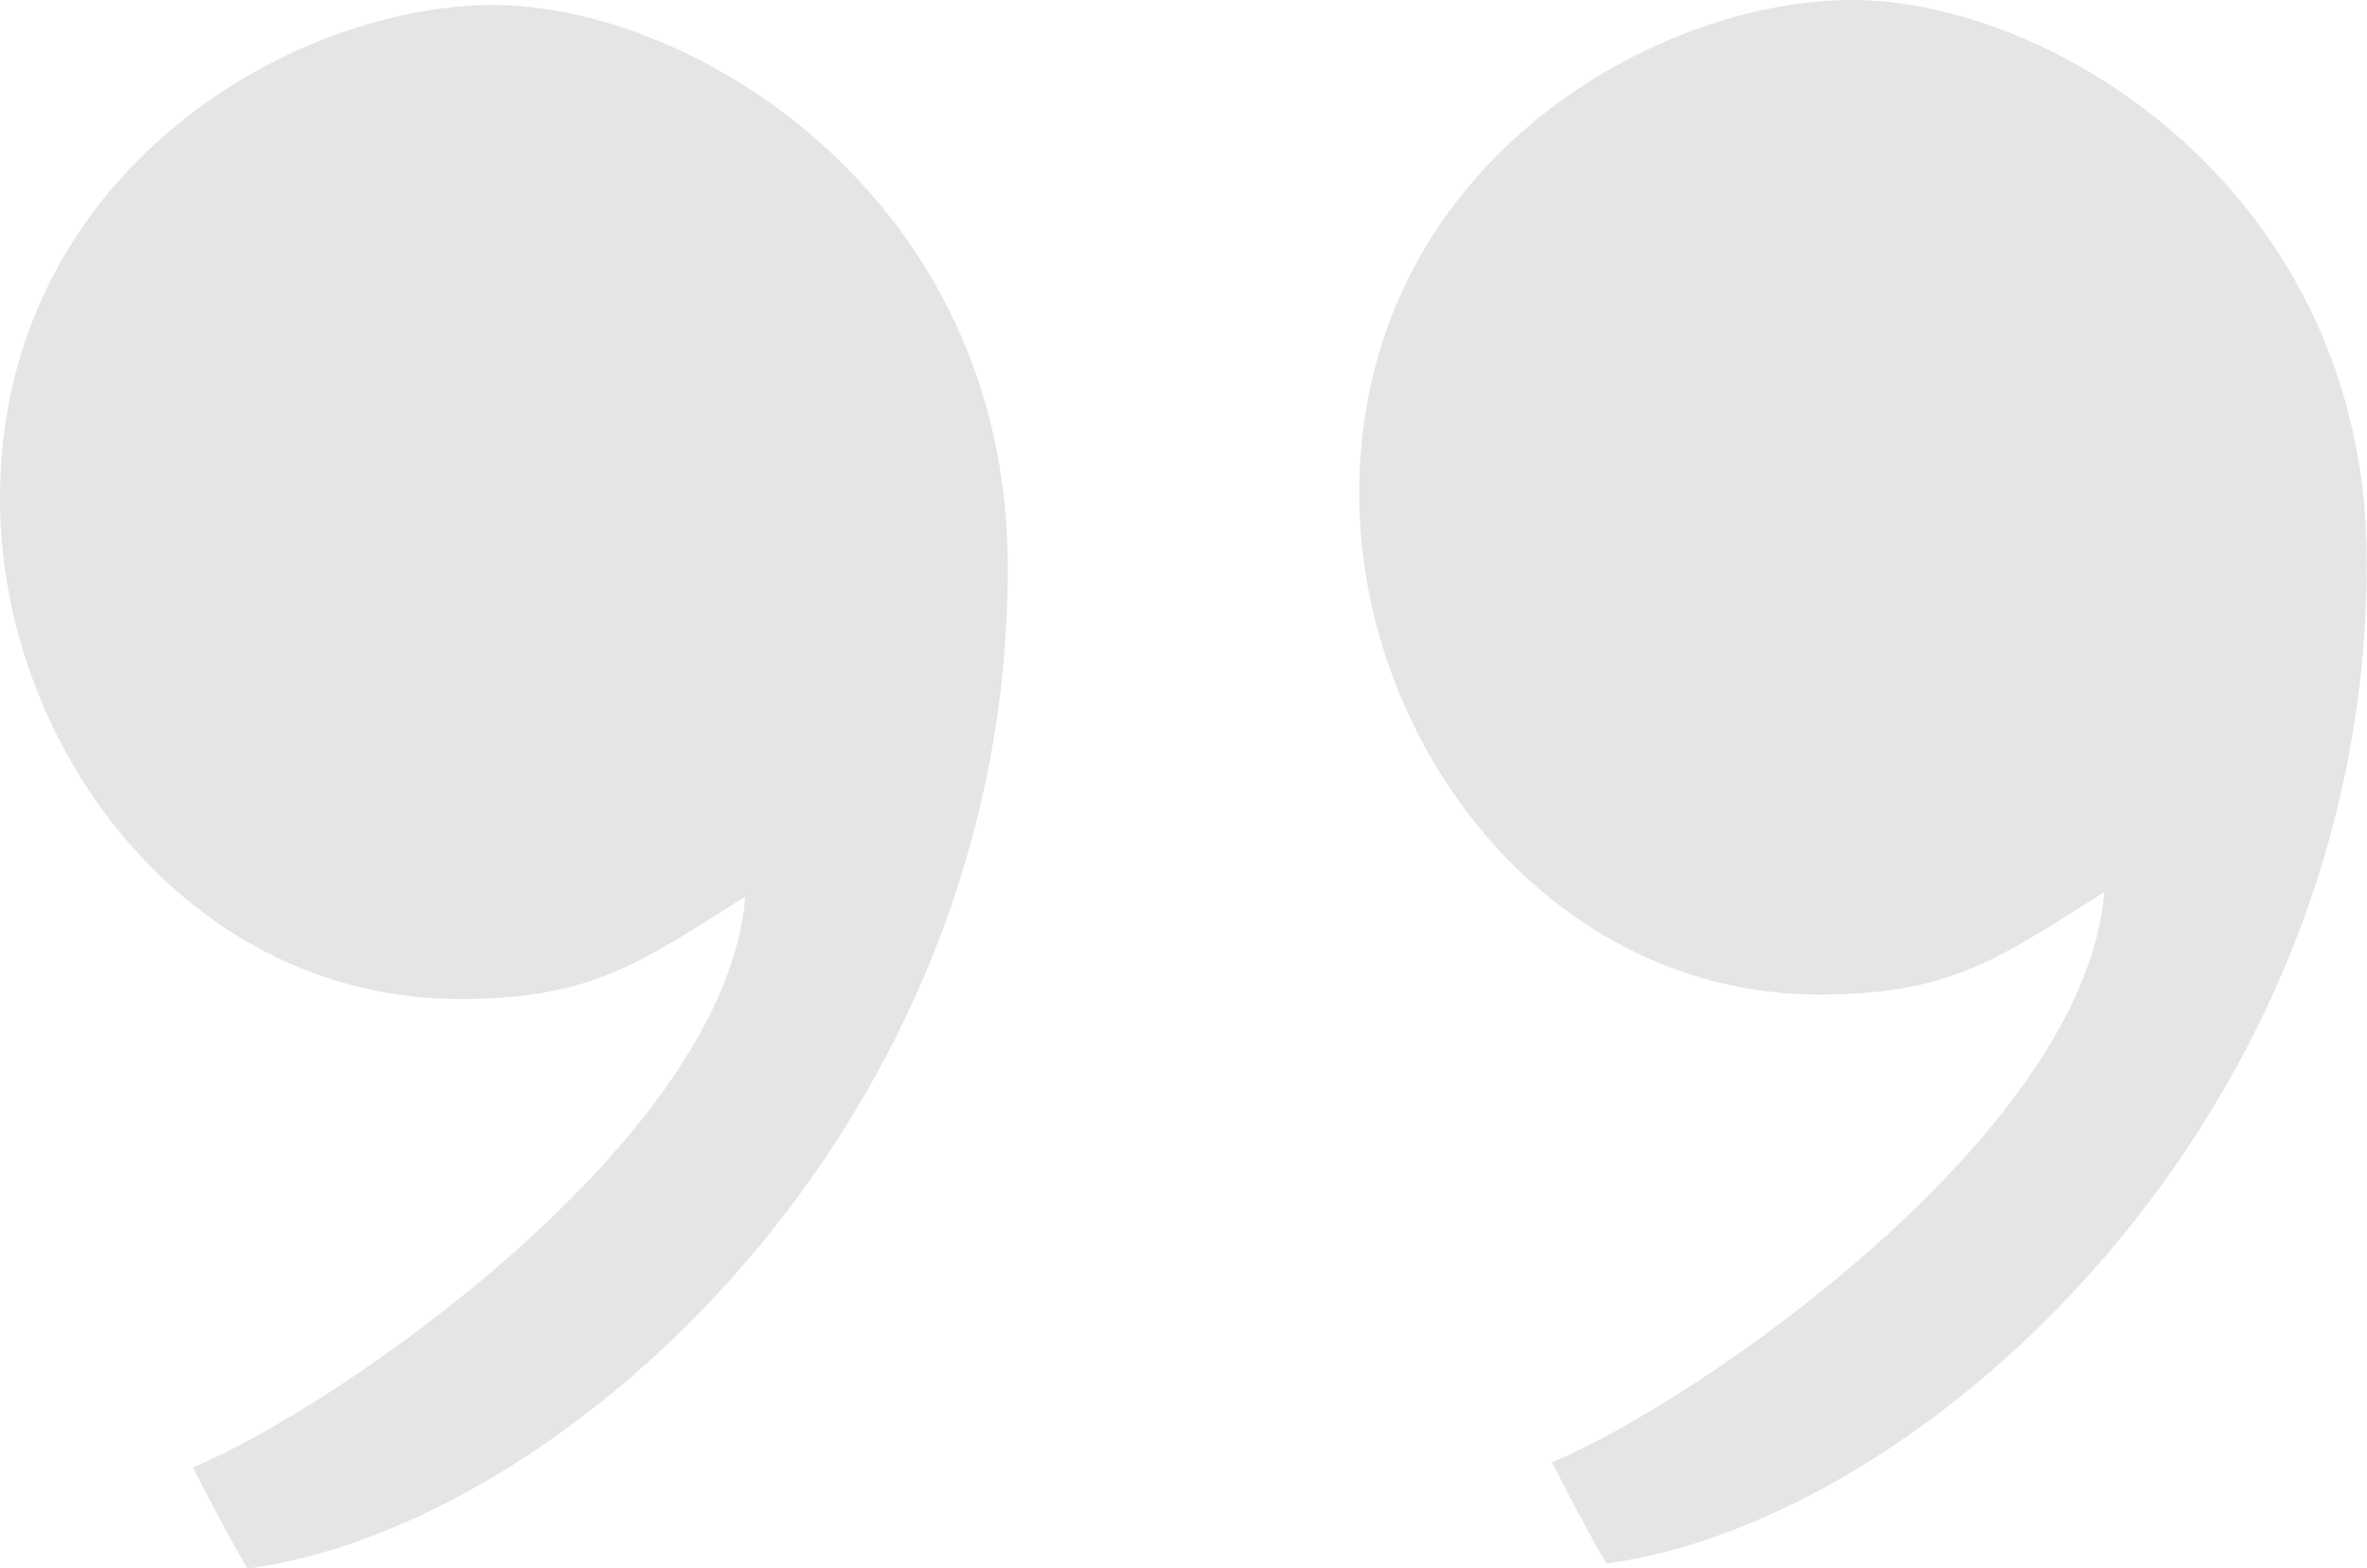 <svg id="Layer_1" data-name="Layer 1" xmlns="http://www.w3.org/2000/svg" viewBox="0 0 198.02 131.18"><defs><style>.cls-1{fill:#e5e5e5;}</style></defs><title>Artboard 52</title><path class="cls-1" d="M0,41.87C-.1,14.69,24.17.49,41.14.42S84.2,16.64,84.31,47.22c.18,46.67-37,80.47-63.61,84-2-3.39-4.56-8.47-4.56-8.47C28,117.86,60.73,95.39,62.35,75c-9,5.69-12.92,8.53-23.73,8.57C16,83.68.08,62.81,0,41.87Zm113.71-.42C113.61,14.27,137.88.06,154.85,0S197.91,16.22,198,46.79c.17,46.67-37,80.47-63.61,84-2-3.39-4.56-8.47-4.56-8.47,11.86-4.86,44.59-27.32,46.21-47.7-9,5.7-12.92,8.54-23.73,8.58C129.71,83.25,113.79,62.38,113.71,41.45Z"/></svg>
